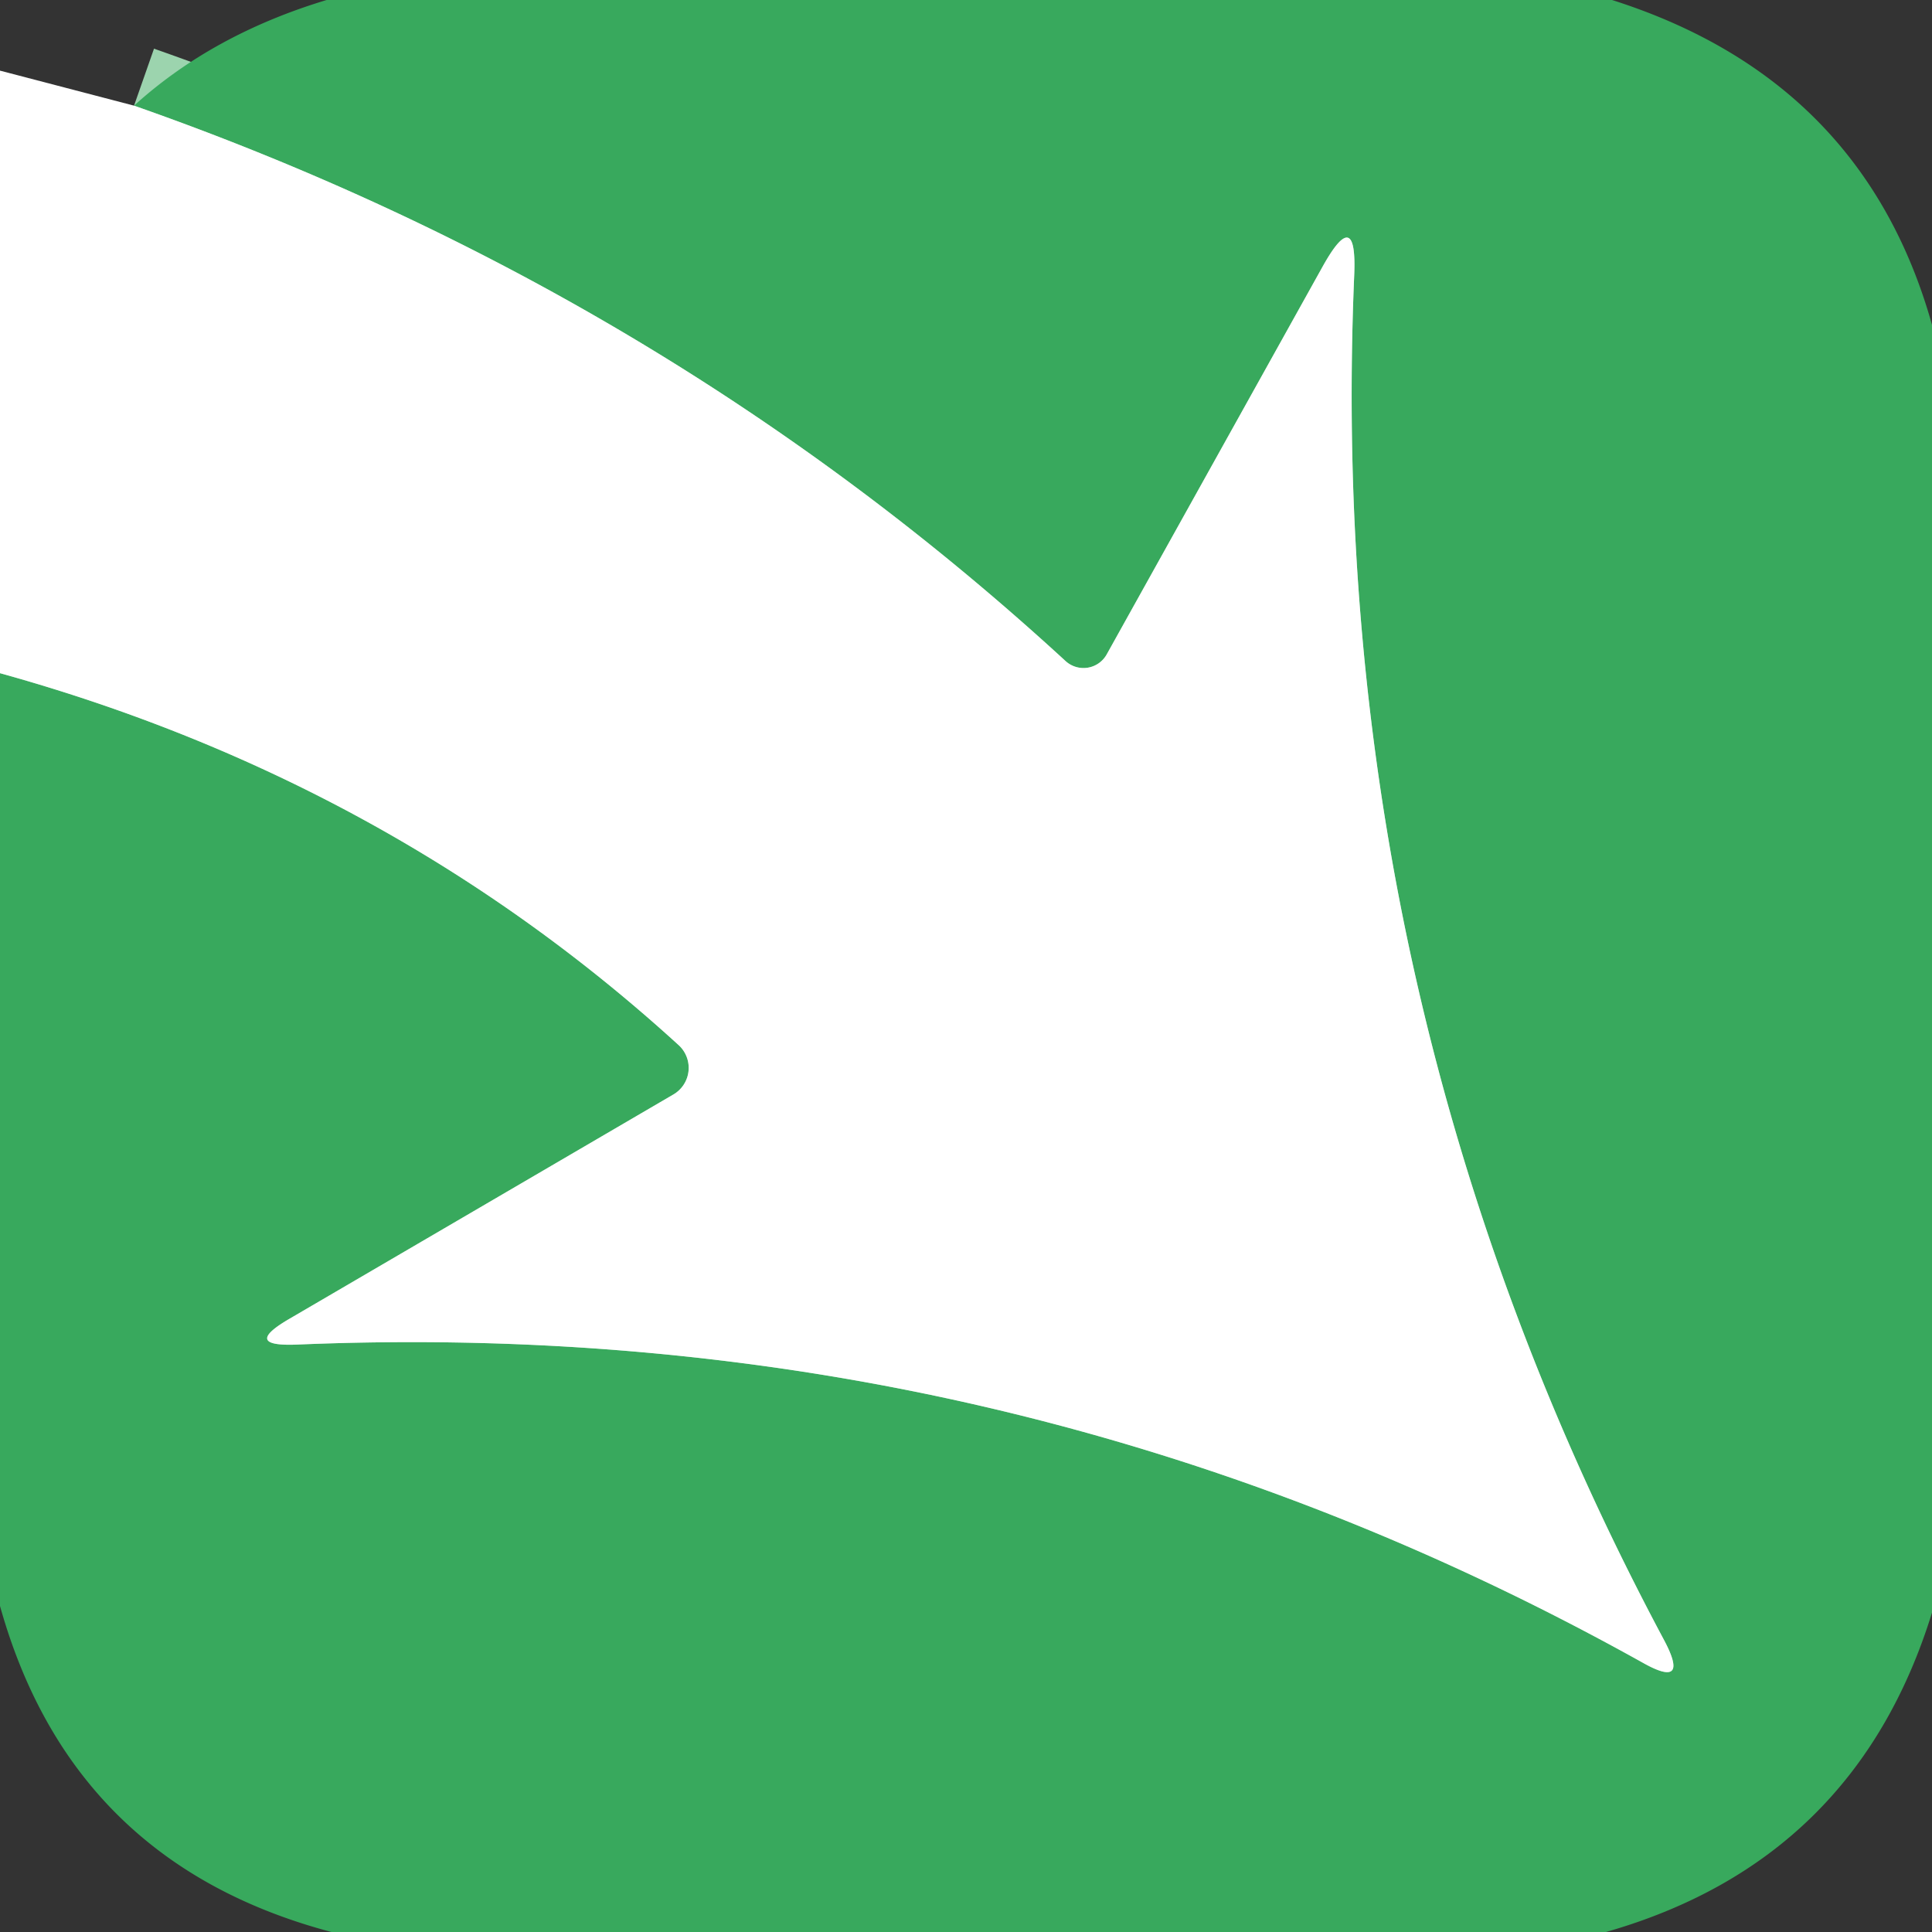 <?xml version="1.0" encoding="UTF-8" standalone="no"?>
<!DOCTYPE svg PUBLIC "-//W3C//DTD SVG 1.1//EN" "http://www.w3.org/Graphics/SVG/1.1/DTD/svg11.dtd">
<svg xmlns="http://www.w3.org/2000/svg" version="1.1" viewBox="0.00 0.00 32.00 32.00">
<rect x="0.00" y="0.00" width="32.00" height="32.00" fill="#333333" stroke="none"/>
<path stroke="#9cd4ae" stroke-width="2.00" fill="none" stroke-linecap="butt" vector-effect="non-scaling-stroke" d="
  M 0.00 11.15
  Q 6.45 12.94 11.24 17.31
  A 0.51 0.51 0.0 0 1 11.15 18.13
  L 4.80 21.84
  Q 3.99 22.31 4.93 22.27
  Q 16.86 21.77 27.21 27.54
  Q 27.99 27.98 27.57 27.18
  Q 21.92 16.61 22.43 4.56
  Q 22.48 3.39 21.91 4.41
  L 18.33 10.84
  A 0.44 0.44 0.0 0 1 17.65 10.95
  Q 10.98 4.82 2.22 1.75"
/>
<path fill="#38a95d" d="
  M 5.41 0.00
  L 26.70 0.00
  Q 30.86 1.32 32.00 5.38
  L 32.00 26.71
  Q 30.73 30.82 26.60 32.00
  L 5.49 32.00
  Q 1.19 30.86 0.00 26.60
  L 0.00 11.15
  Q 6.45 12.94 11.24 17.31
  A 0.51 0.51 0.0 0 1 11.15 18.13
  L 4.80 21.84
  Q 3.99 22.31 4.93 22.27
  Q 16.86 21.77 27.21 27.54
  Q 27.99 27.98 27.57 27.18
  Q 21.92 16.61 22.43 4.56
  Q 22.48 3.39 21.91 4.41
  L 18.33 10.84
  A 0.44 0.44 0.0 0 1 17.65 10.95
  Q 10.98 4.82 2.22 1.75
  Q 3.52 0.57 5.41 0.00
  Z"
/>
<path fill="#ffffff" d="
  M 0.00 1.17
  L 2.22 1.75
  Q 10.98 4.82 17.65 10.95
  A 0.44 0.44 0.0 0 0 18.33 10.84
  L 21.91 4.41
  Q 22.48 3.39 22.43 4.56
  Q 21.92 16.61 27.57 27.18
  Q 27.99 27.98 27.21 27.54
  Q 16.86 21.77 4.93 22.27
  Q 3.99 22.31 4.80 21.84
  L 11.15 18.13
  A 0.51 0.51 0.0 0 0 11.24 17.31
  Q 6.45 12.94 0.00 11.15
  L 0.00 1.17
  Z"
/>
</svg>
